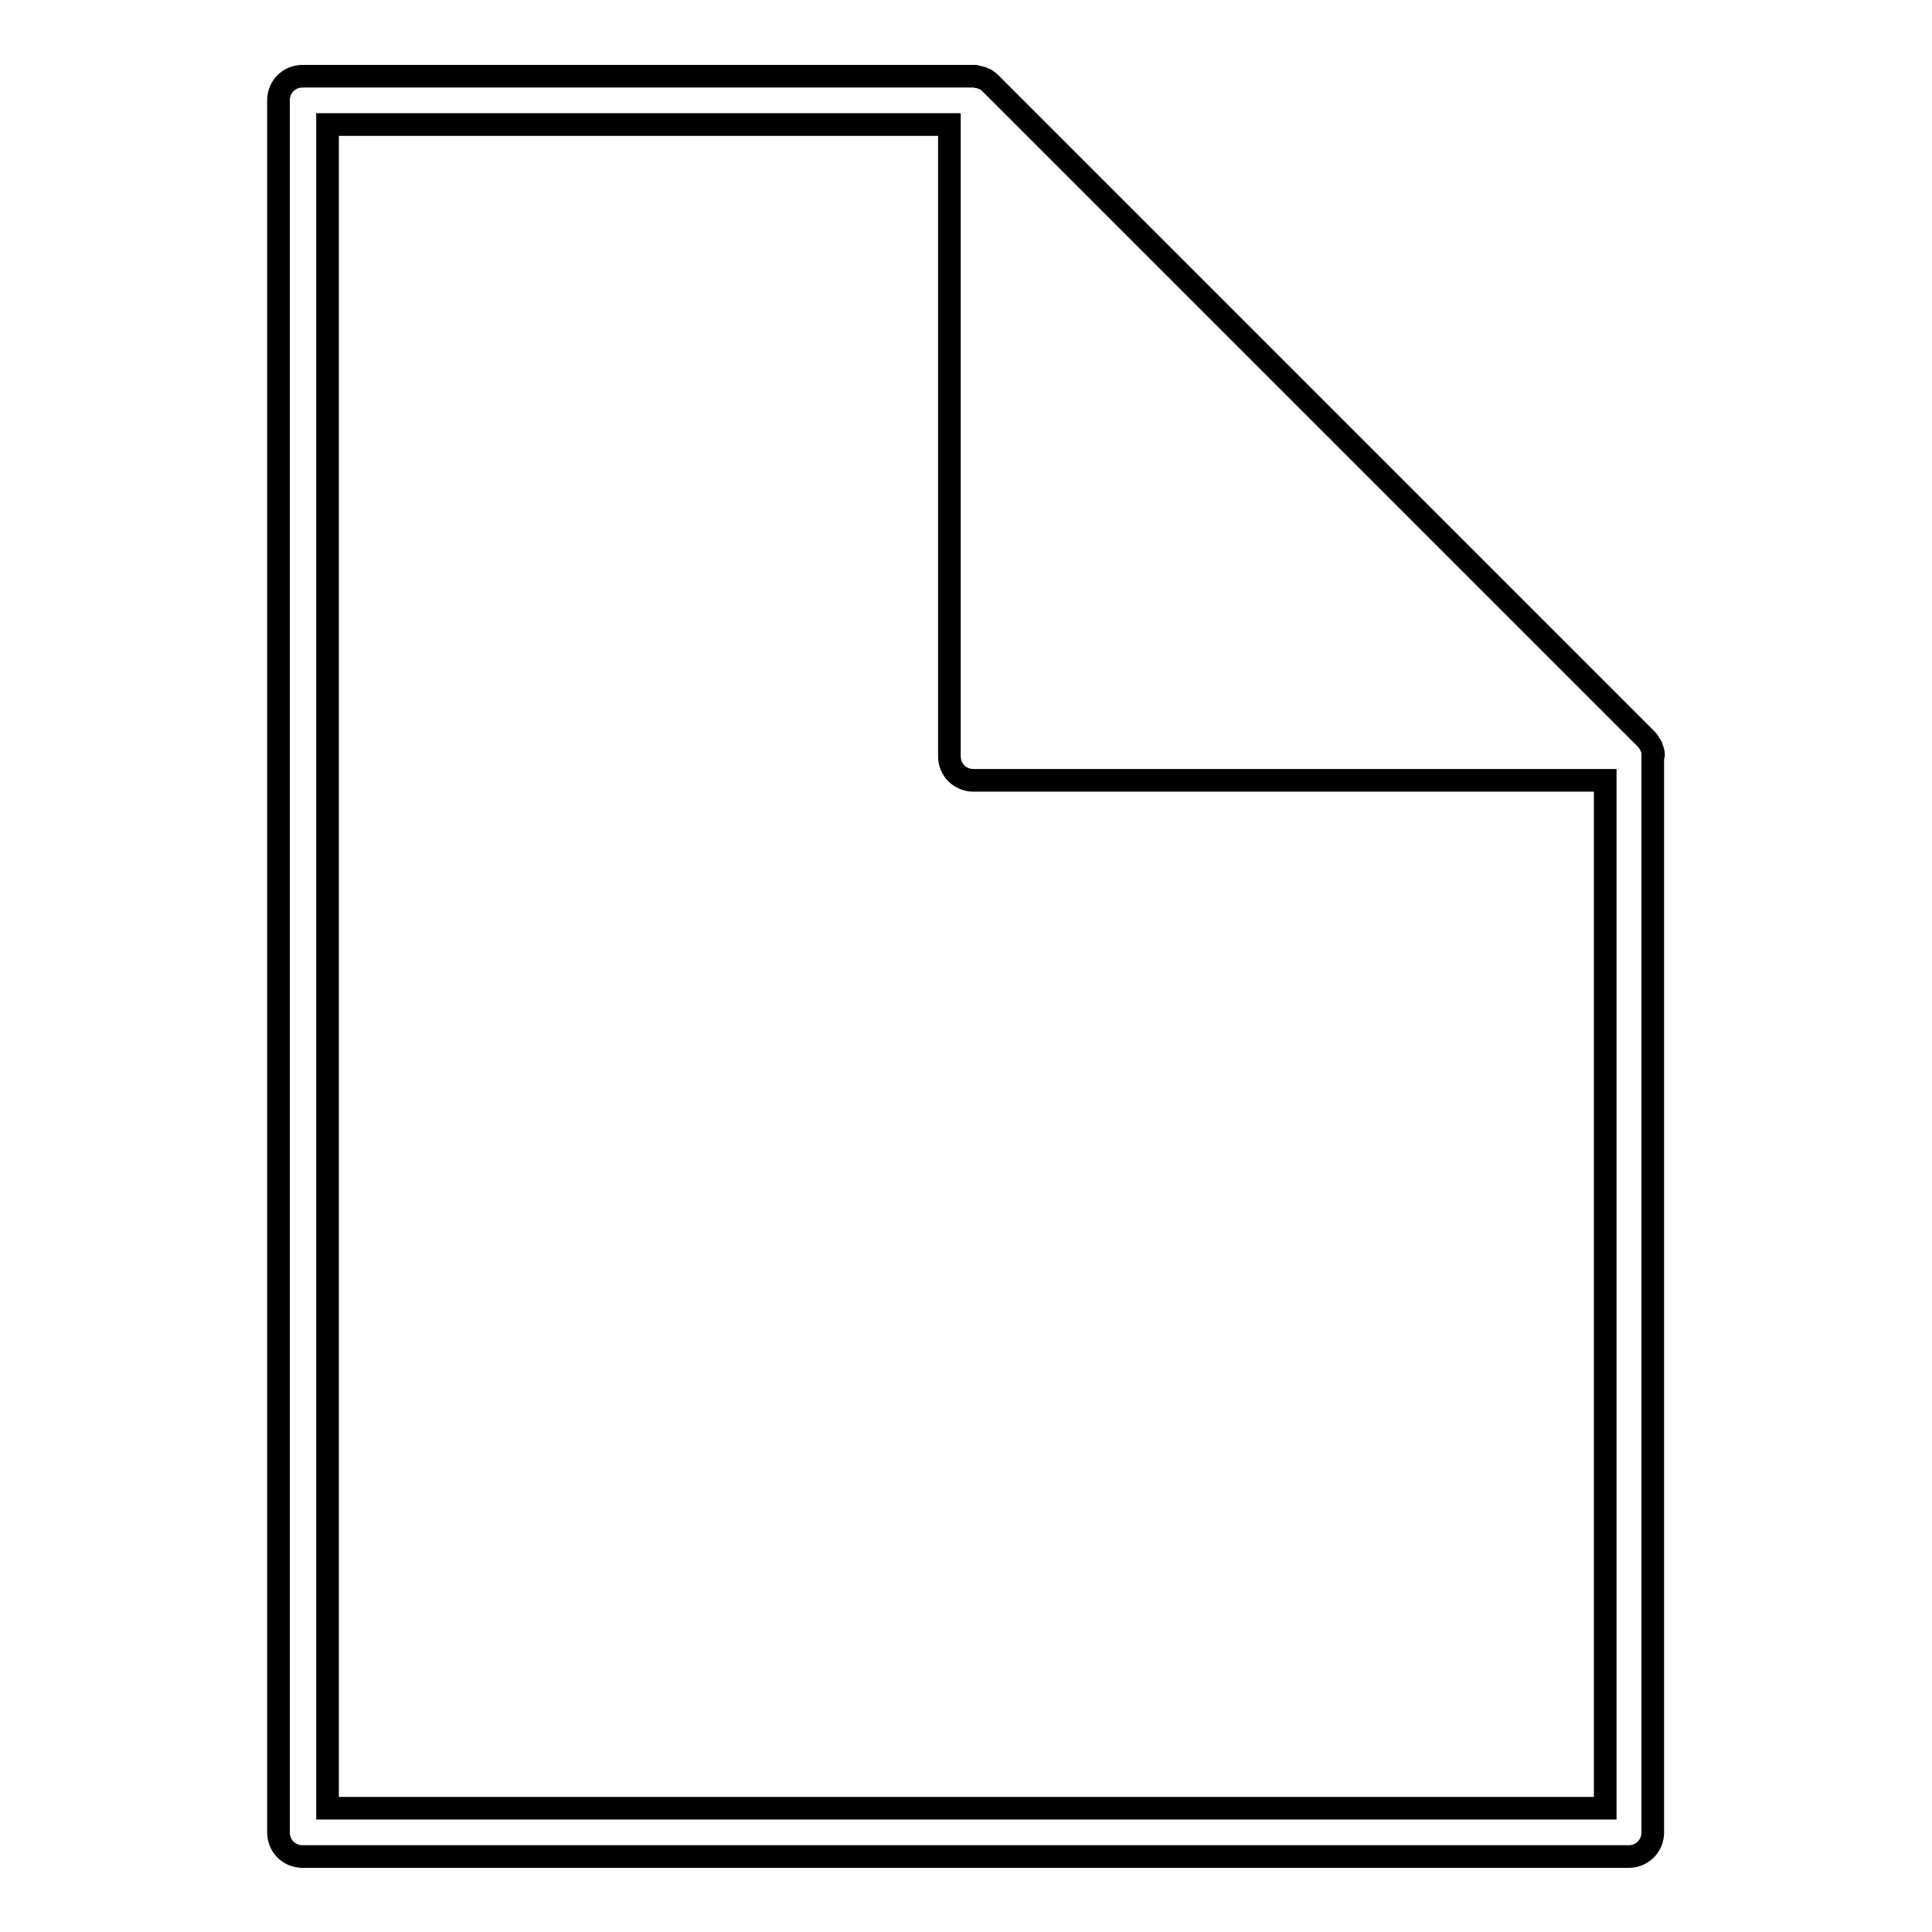 <?xml version="1.0" encoding="utf-8"?>
<!-- Svg Vector Icons : http://www.onlinewebfonts.com/icon -->
<!DOCTYPE svg PUBLIC "-//W3C//DTD SVG 1.1//EN" "http://www.w3.org/Graphics/SVG/1.1/DTD/svg11.dtd">
<svg version="1.1" xmlns="http://www.w3.org/2000/svg" xmlns:xlink="http://www.w3.org/1999/xlink" x="0px" y="0px" viewBox="0 0 256 256" enable-background="new 0 0 256 256" xml:space="preserve">
<g><g><g><path stroke-width="3" fill-opacity="0" stroke="#000000"  d="M219.1,100c0-0.3-0.1-0.6-0.2-0.8c0-0.1-0.1-0.2-0.1-0.3c-0.2-0.3-0.4-0.7-0.6-0.9l-87-87c-0.3-0.3-0.6-0.5-0.9-0.6c-0.1,0-0.2-0.1-0.3-0.1c-0.3-0.1-0.5-0.1-0.8-0.2c-0.1,0-0.1,0-0.2,0H40.1c-1.8,0-3.2,1.4-3.2,3.2v229.5c0,1.8,1.4,3.2,3.2,3.2h175.7c1.8,0,3.2-1.4,3.2-3.2V100.2C219.1,100.1,219.1,100.1,219.1,100z M43.4,239.6V16.5h82.4v83.7c0,1.8,1.4,3.2,3.2,3.2h83.7v136.2H43.4L43.4,239.6z"/></g><g></g><g></g><g></g><g></g><g></g><g></g><g></g><g></g><g></g><g></g><g></g><g></g><g></g><g></g><g></g></g></g>
</svg>